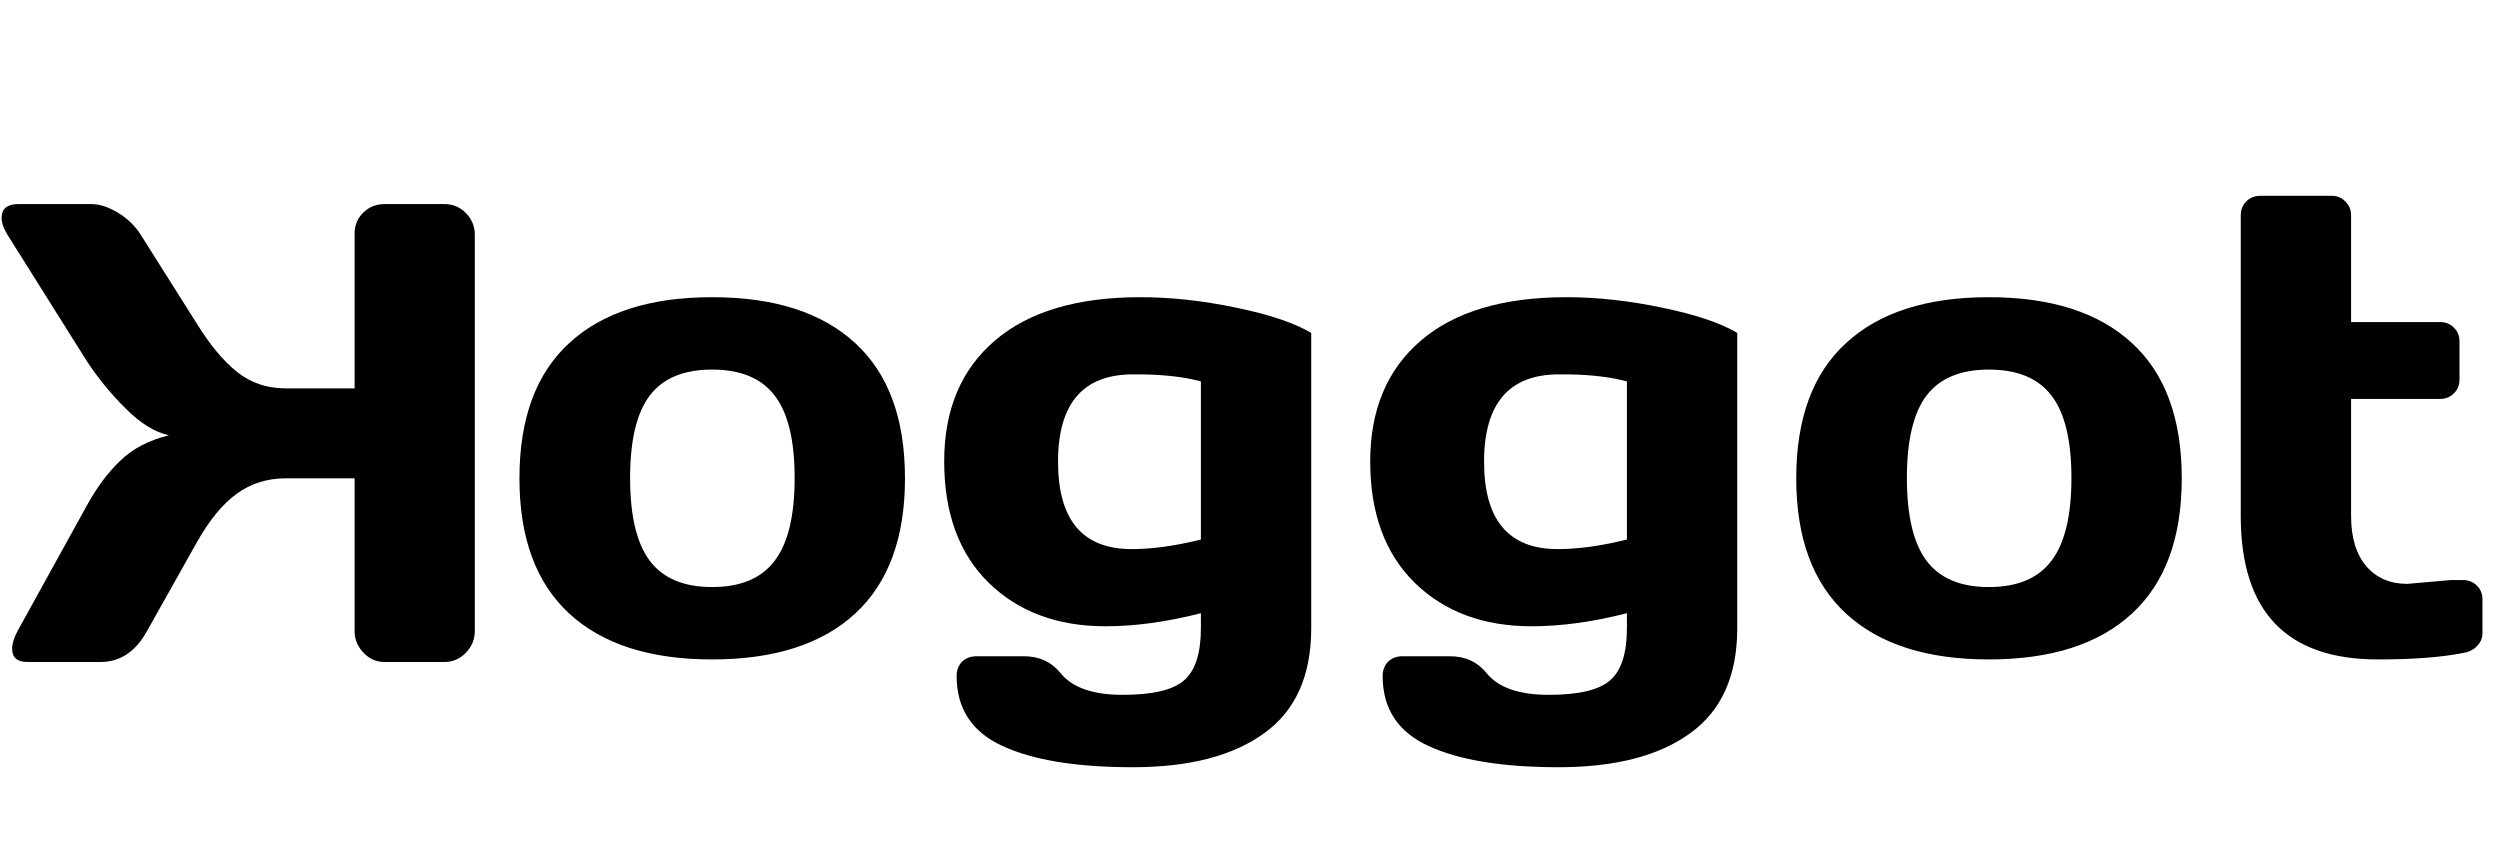 <svg xmlns="http://www.w3.org/2000/svg" fill="none" viewBox="0 0 245 84" height="84" width="245">
<path fill="black" d="M55.781 60.125C52.531 57.125 50.906 52.708 50.906 46.875C50.906 41.021 52.531 36.604 55.781 33.625C59.031 30.625 63.698 29.125 69.781 29.125C75.885 29.125 80.562 30.625 83.812 33.625C87.062 36.604 88.688 41.021 88.688 46.875C88.688 52.708 87.062 57.125 83.812 60.125C80.562 63.125 75.885 64.625 69.781 64.625C63.698 64.625 59.031 63.125 55.781 60.125ZM63.688 38.75C62.396 40.438 61.75 43.135 61.75 46.844C61.75 50.552 62.396 53.26 63.688 54.969C64.979 56.677 67.01 57.531 69.781 57.531C72.573 57.531 74.615 56.677 75.906 54.969C77.219 53.26 77.875 50.552 77.875 46.844C77.875 43.135 77.219 40.438 75.906 38.75C74.615 37.062 72.573 36.219 69.781 36.219C67.01 36.219 64.979 37.062 63.688 38.75ZM108.344 61.375C103.615 61.375 99.792 59.948 96.875 57.094C93.979 54.24 92.531 50.281 92.531 45.219C92.531 40.156 94.188 36.208 97.5 33.375C100.812 30.542 105.562 29.125 111.75 29.125C114.771 29.125 117.906 29.469 121.156 30.156C124.406 30.823 126.854 31.646 128.5 32.625V61.562C128.5 66.208 126.969 69.635 123.906 71.844C120.844 74.073 116.542 75.188 111 75.188C105.479 75.188 101.219 74.49 98.219 73.094C95.24 71.719 93.75 69.438 93.75 66.25C93.75 65.688 93.927 65.219 94.281 64.844C94.656 64.49 95.125 64.312 95.688 64.312H100.344C101.844 64.312 103.042 64.865 103.938 65.969C105.083 67.385 107.115 68.094 110.031 68.094C112.969 68.094 114.979 67.615 116.062 66.656C117.146 65.698 117.688 64 117.688 61.562V60.094C114.354 60.948 111.24 61.375 108.344 61.375ZM111.094 36.688C106.156 36.667 103.688 39.521 103.688 45.25C103.688 50.958 106.094 53.812 110.906 53.812C112.906 53.812 115.167 53.5 117.688 52.875V37.375C115.896 36.896 113.698 36.667 111.094 36.688ZM150.094 61.375C145.365 61.375 141.542 59.948 138.625 57.094C135.729 54.24 134.281 50.281 134.281 45.219C134.281 40.156 135.938 36.208 139.25 33.375C142.562 30.542 147.312 29.125 153.5 29.125C156.521 29.125 159.656 29.469 162.906 30.156C166.156 30.823 168.604 31.646 170.25 32.625V61.562C170.25 66.208 168.719 69.635 165.656 71.844C162.594 74.073 158.292 75.188 152.75 75.188C147.229 75.188 142.969 74.49 139.969 73.094C136.99 71.719 135.5 69.438 135.5 66.25C135.5 65.688 135.677 65.219 136.031 64.844C136.406 64.49 136.875 64.312 137.438 64.312H142.094C143.594 64.312 144.792 64.865 145.688 65.969C146.833 67.385 148.865 68.094 151.781 68.094C154.719 68.094 156.729 67.615 157.812 66.656C158.896 65.698 159.438 64 159.438 61.562V60.094C156.104 60.948 152.99 61.375 150.094 61.375ZM152.844 36.688C147.906 36.667 145.438 39.521 145.438 45.25C145.438 50.958 147.844 53.812 152.656 53.812C154.656 53.812 156.917 53.5 159.438 52.875V37.375C157.646 36.896 155.448 36.667 152.844 36.688ZM180.906 60.125C177.656 57.125 176.031 52.708 176.031 46.875C176.031 41.021 177.656 36.604 180.906 33.625C184.156 30.625 188.823 29.125 194.906 29.125C201.01 29.125 205.688 30.625 208.938 33.625C212.188 36.604 213.812 41.021 213.812 46.875C213.812 52.708 212.188 57.125 208.938 60.125C205.688 63.125 201.01 64.625 194.906 64.625C188.823 64.625 184.156 63.125 180.906 60.125ZM188.812 38.75C187.521 40.438 186.875 43.135 186.875 46.844C186.875 50.552 187.521 53.26 188.812 54.969C190.104 56.677 192.135 57.531 194.906 57.531C197.698 57.531 199.74 56.677 201.031 54.969C202.344 53.26 203 50.552 203 46.844C203 43.135 202.344 40.438 201.031 38.75C199.74 37.062 197.698 36.219 194.906 36.219C192.135 36.219 190.104 37.062 188.812 38.75ZM235.906 57.219L240.188 56.844H241.344C241.906 56.844 242.365 57.021 242.719 57.375C243.094 57.729 243.281 58.188 243.281 58.75V62.094C243.281 62.552 243.094 62.969 242.719 63.344C242.365 63.698 241.906 63.917 241.344 64C239.219 64.417 236.448 64.625 233.031 64.625C224.073 64.625 219.594 59.938 219.594 50.562V21.125C219.594 20.562 219.771 20.104 220.125 19.75C220.5 19.375 220.958 19.188 221.5 19.188H228.5C229.042 19.188 229.49 19.375 229.844 19.75C230.219 20.104 230.406 20.562 230.406 21.125V31.562H239.125C239.667 31.562 240.115 31.74 240.469 32.094C240.844 32.448 241.031 32.906 241.031 33.469V37.188C241.031 37.75 240.844 38.208 240.469 38.562C240.115 38.917 239.667 39.094 239.125 39.094H230.406V50.562C230.406 52.688 230.906 54.333 231.906 55.5C232.906 56.646 234.24 57.219 235.906 57.219Z"></path>
<path fill="black" d="M0.156 21.375C0.156 20.458 0.698 20 1.781 20L8.938 20C9.75 20 10.625 20.281 11.562 20.844C12.5 21.427 13.229 22.125 13.75 22.938L19.25 31.656C20.562 33.781 21.885 35.375 23.219 36.438C24.552 37.521 26.156 38.062 28.031 38.062L34.75 38.062L34.75 22.875C34.75 22.062 35.042 21.375 35.625 20.812C36.188 20.271 36.875 20 37.688 20L43.562 20C44.375 20 45.073 20.292 45.656 20.875C46.24 21.479 46.531 22.188 46.531 23L46.531 61.844C46.531 62.656 46.24 63.365 45.656 63.969C45.073 64.573 44.375 64.875 43.562 64.875L37.688 64.875C36.875 64.875 36.188 64.573 35.625 63.969C35.042 63.365 34.75 62.656 34.75 61.844L34.75 46.875L28.031 46.875C26.198 46.875 24.594 47.375 23.219 48.375C21.823 49.375 20.5 50.99 19.25 53.219L14.406 61.844C13.302 63.844 11.802 64.854 9.906 64.875L2.688 64.875C1.688 64.875 1.188 64.438 1.188 63.562C1.188 63.083 1.365 62.51 1.719 61.844L8.5 49.562C9.479 47.771 10.583 46.292 11.812 45.125C13.021 43.958 14.604 43.135 16.562 42.656C15.188 42.365 13.781 41.5 12.344 40.062C10.885 38.625 9.604 37.062 8.5 35.375L0.688 22.938C0.333 22.333 0.156 21.812 0.156 21.375Z"></path>
</svg>
